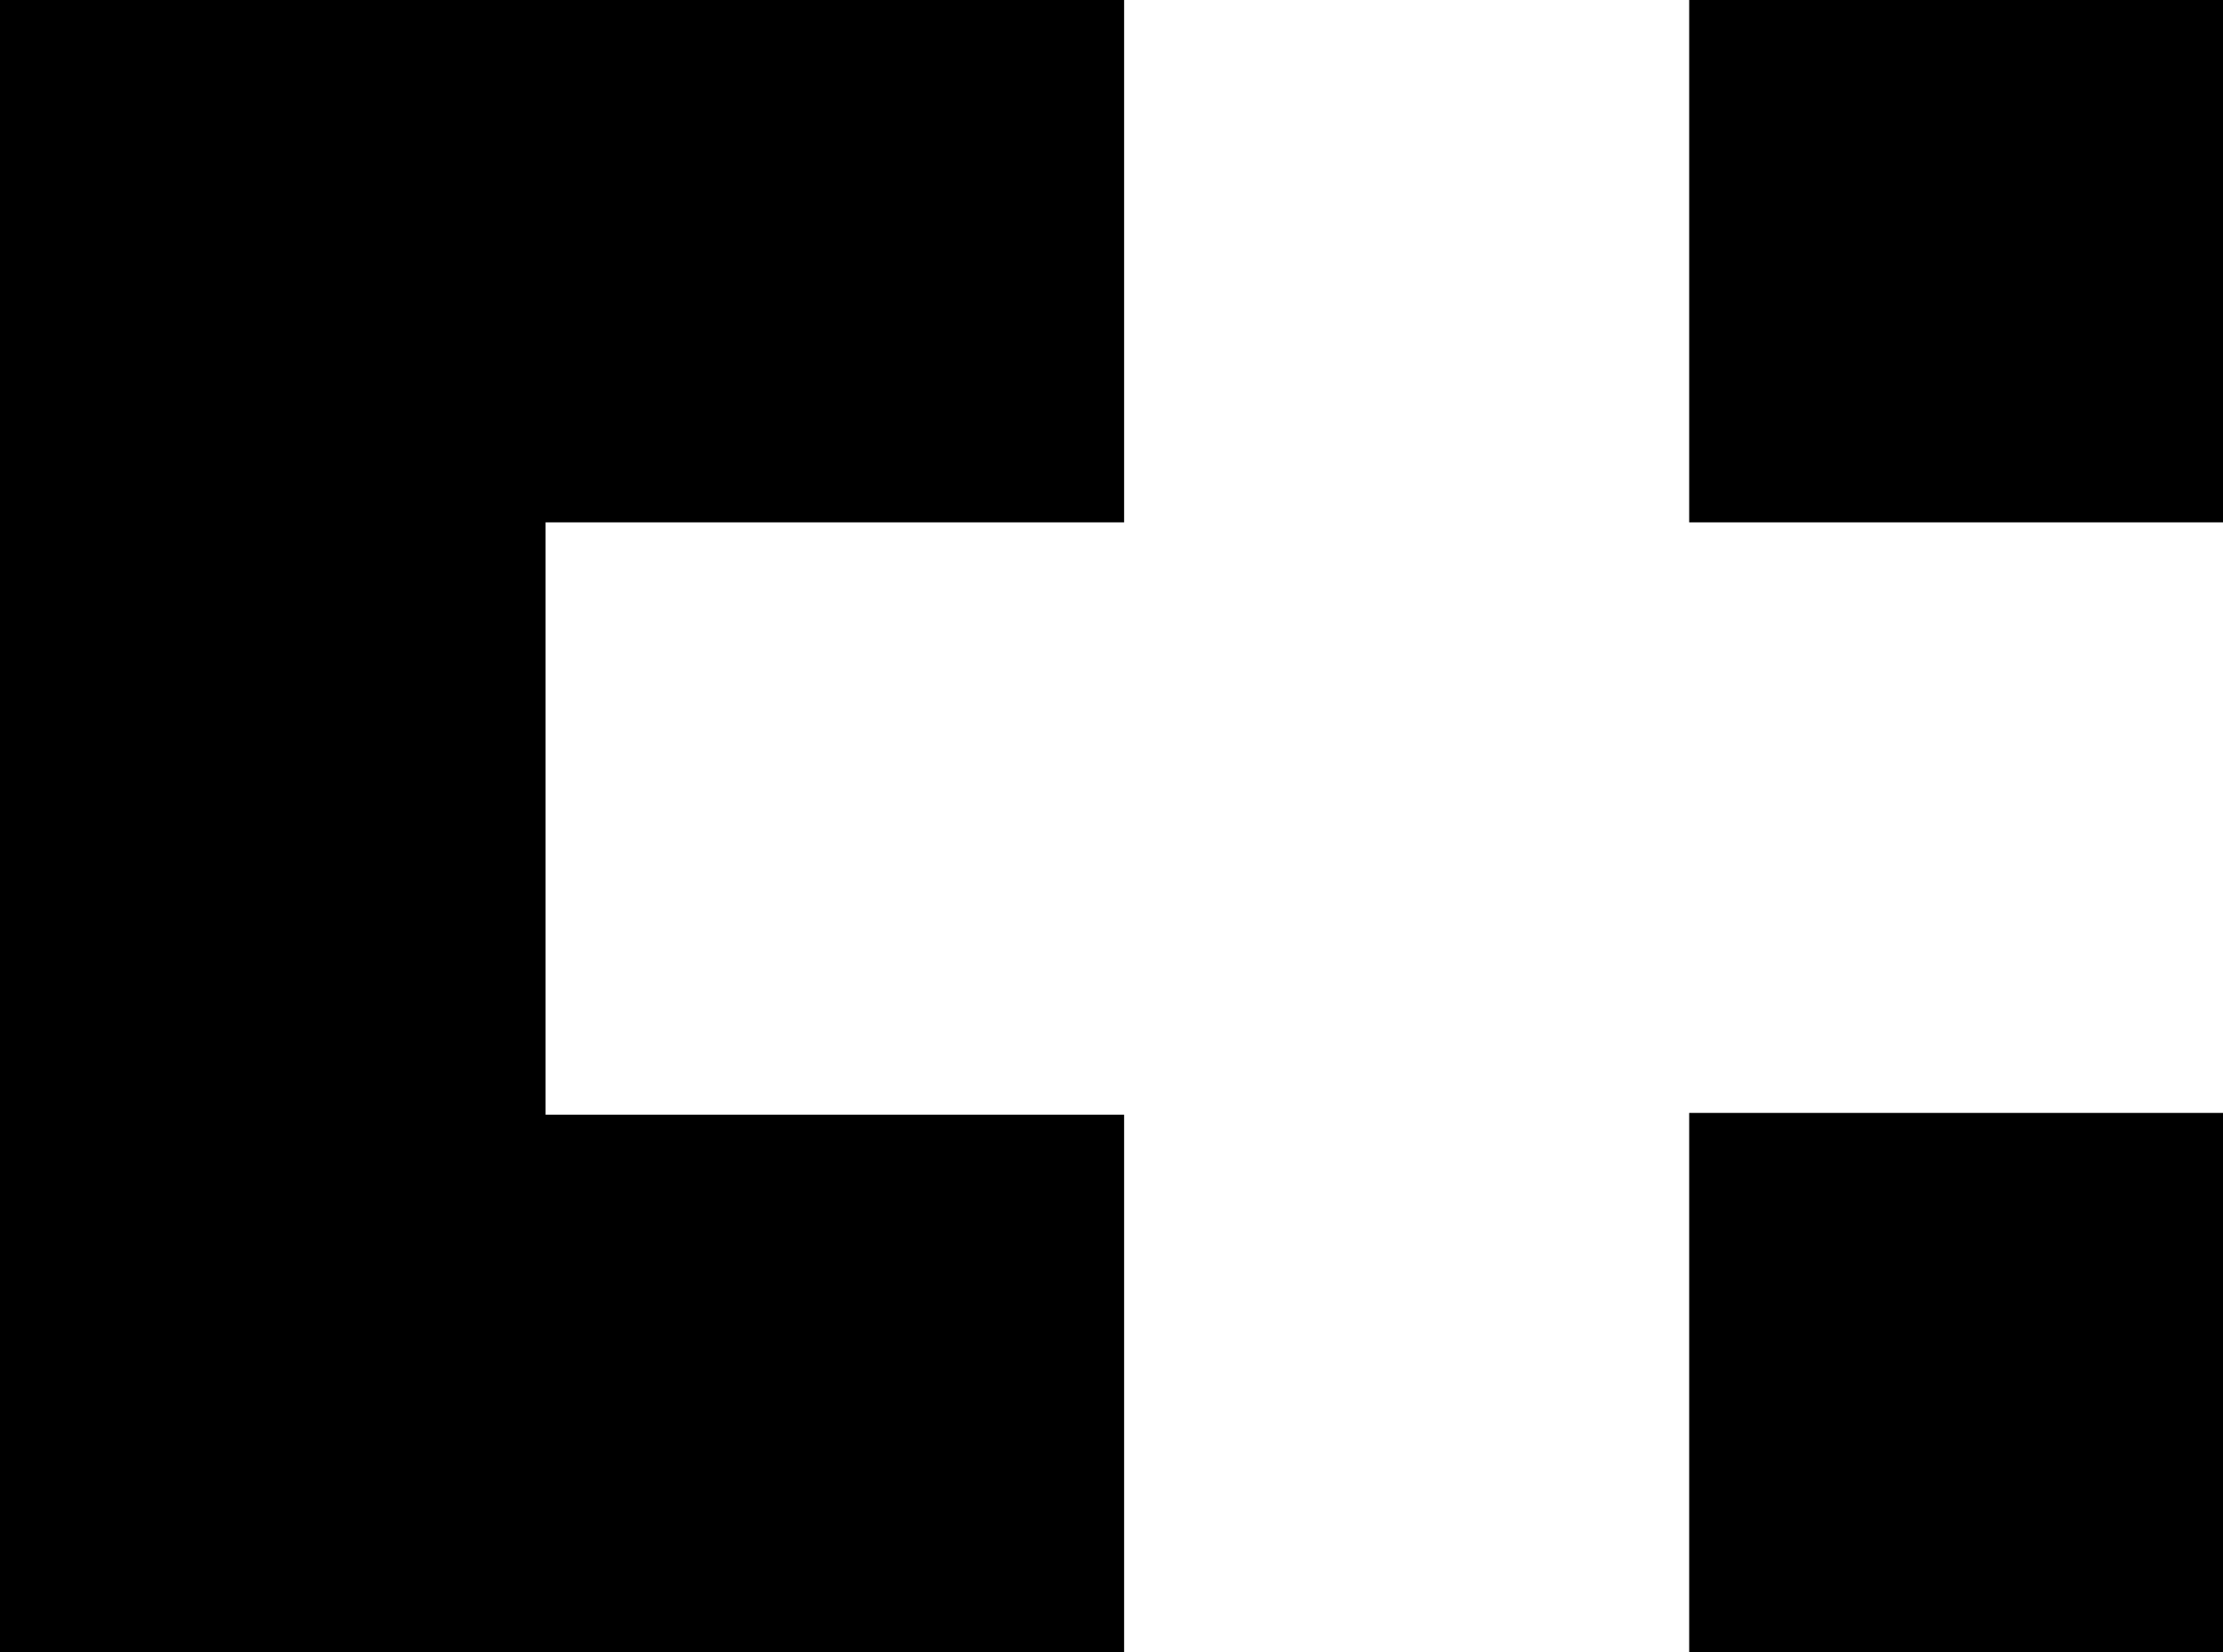 <svg data-name="Calque 1" xmlns="http://www.w3.org/2000/svg" width="74" height="55" viewBox="0 0 74 55"><title>cplus-logo1</title><path d="M37.42 55H0V0h37.42v17.39H18.16v19.72h19.26V55zM56.23 0H74v17.39H56.23zm0 37.05H74V55H56.23z"/></svg>